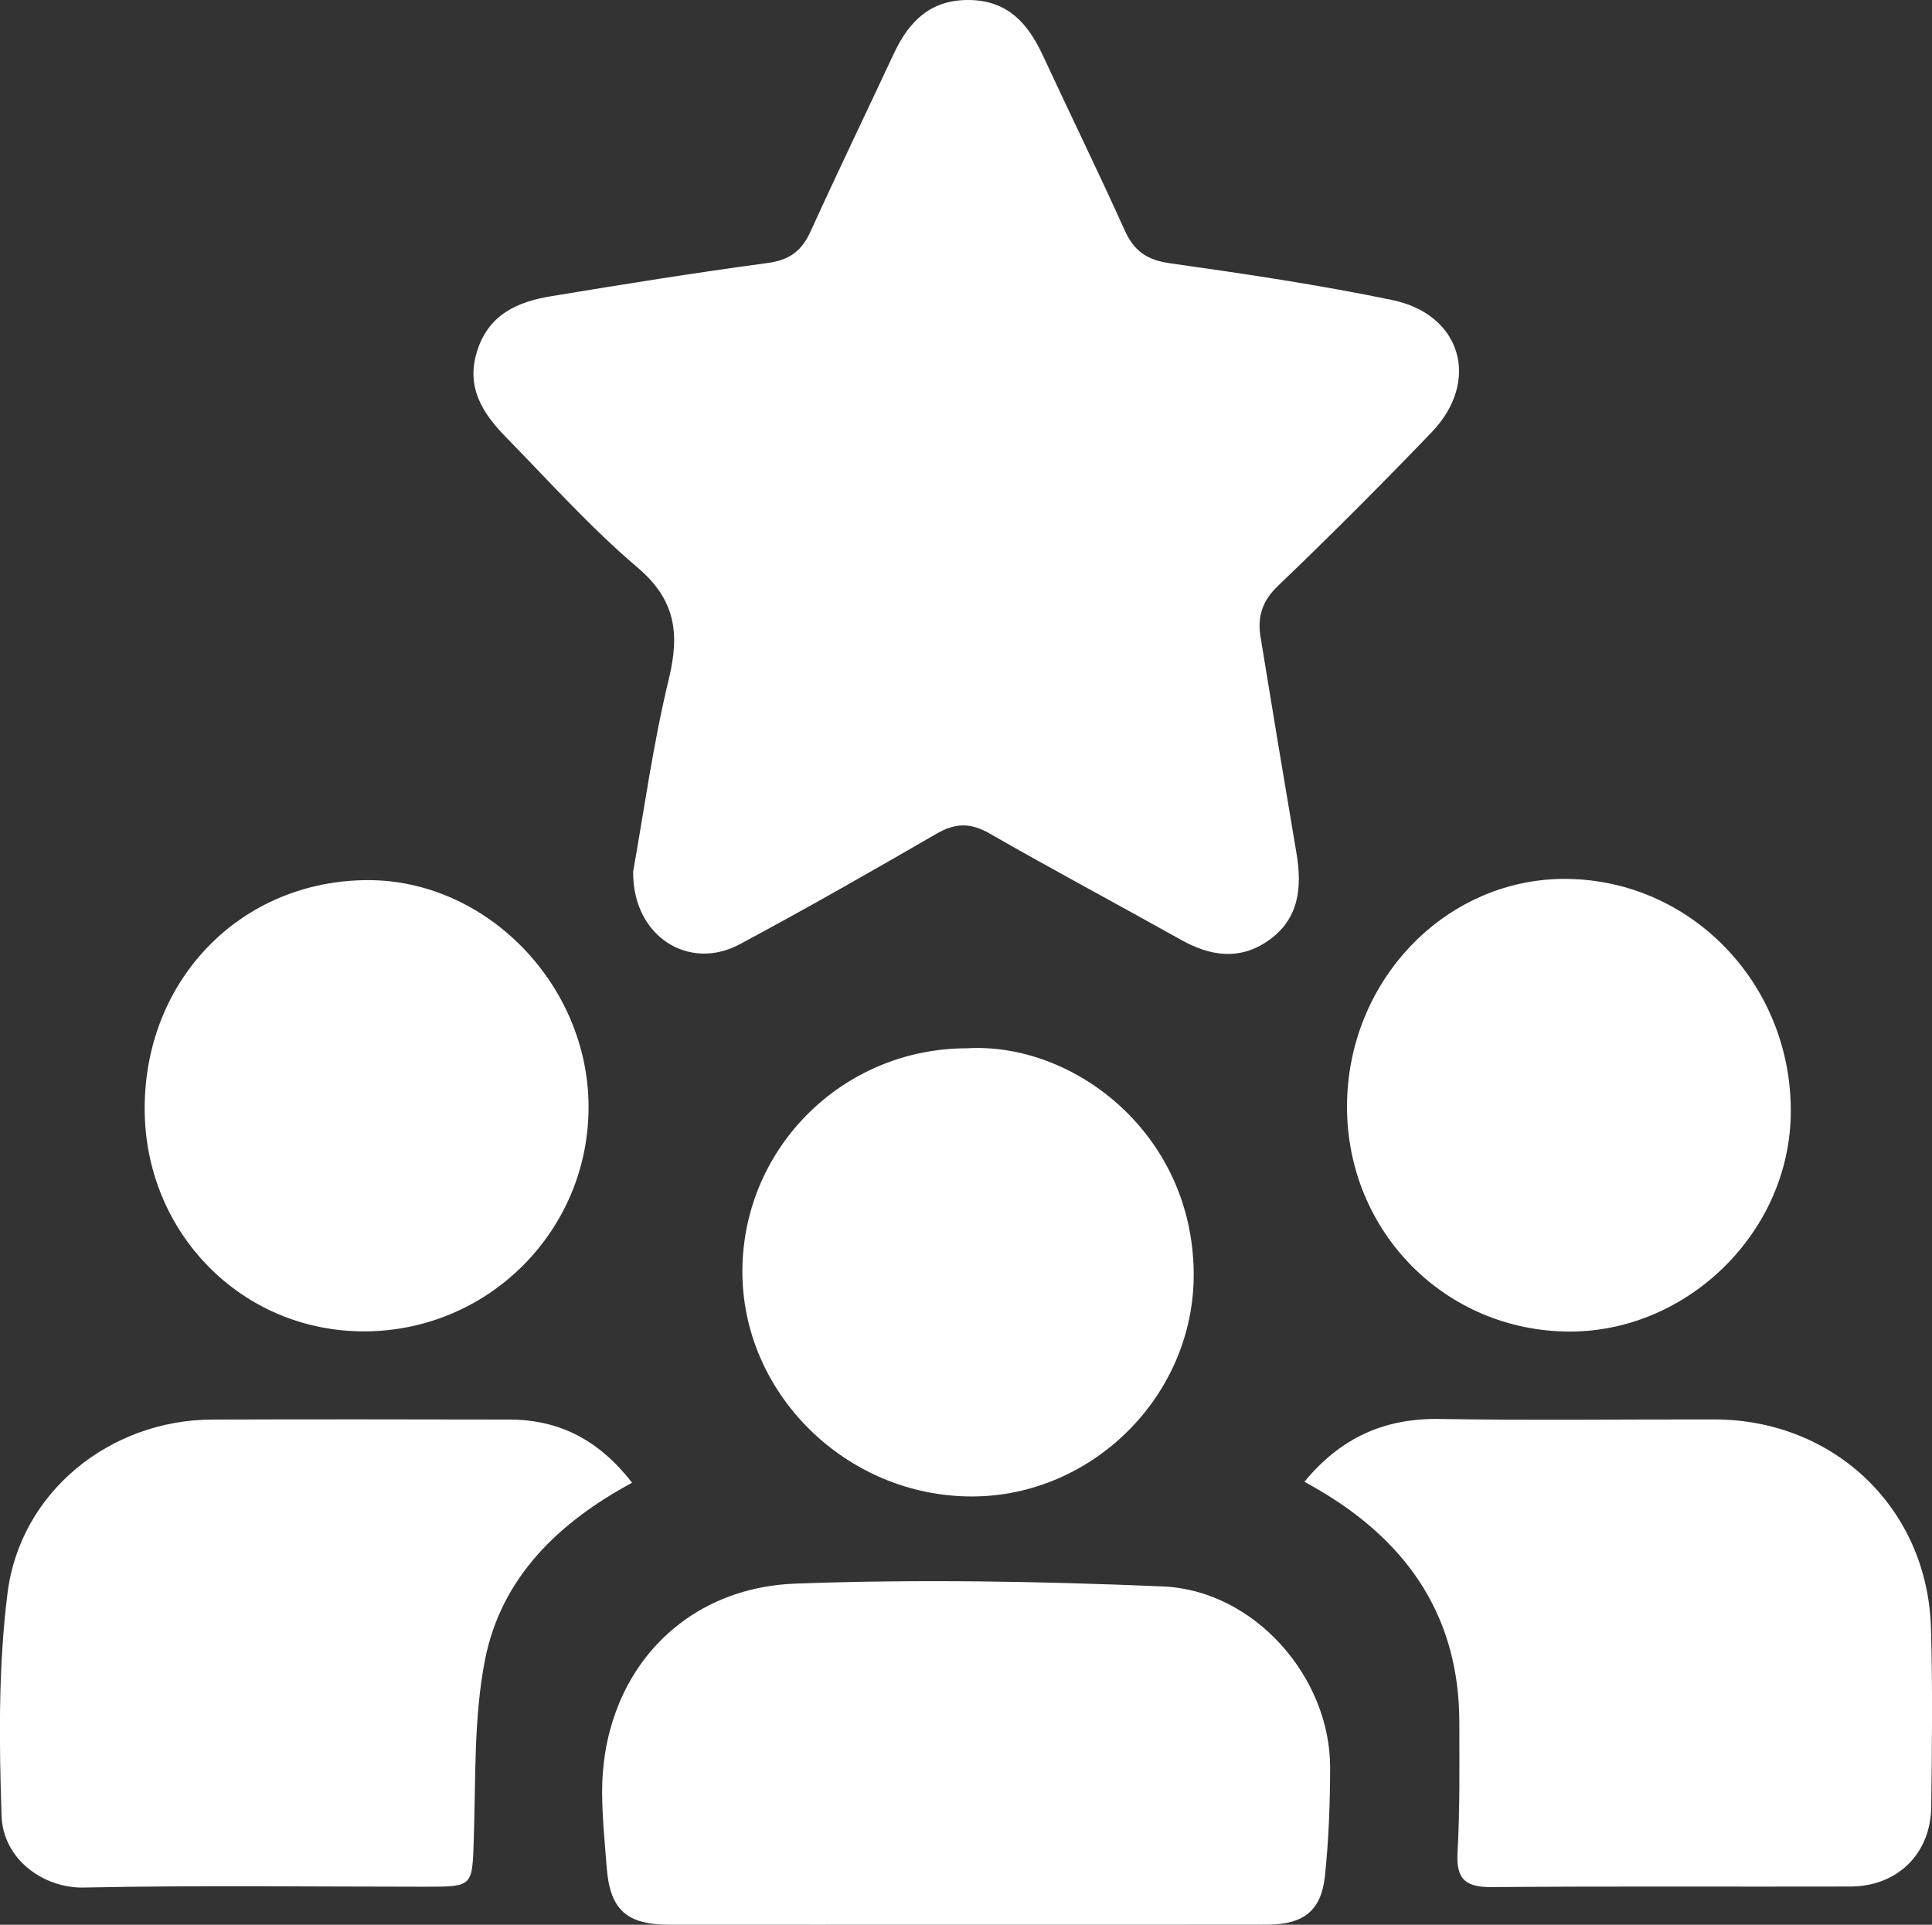 <svg xmlns="http://www.w3.org/2000/svg" id="Layer_2" data-name="Layer 2" viewBox="0 0 301.93 300.8"><rect x="0" y="0" width="301.93" height="300.8" fill="#333333" stroke="none"/><defs><style> .cls-1 { fill: #fff; stroke-width: 0px; } </style></defs><g id="Layer_1-2" data-name="Layer 1"><g><path class="cls-1" d="m98.94,136.25c1.68-9.36,3.1-19.87,5.58-30.12,1.73-7.13,1.07-12.38-4.9-17.45-7.33-6.23-13.81-13.47-20.56-20.37-3.59-3.67-6.25-7.7-4.53-13.33,1.78-5.83,6.33-7.82,11.61-8.69,11.26-1.86,22.53-3.67,33.84-5.19,3.4-.46,5.32-1.89,6.69-4.92,4.24-9.32,8.69-18.55,13.03-27.83C142.04,3.36,145.39-.05,151.43,0c6.07.06,9.22,3.67,11.54,8.65,4.24,9.14,8.67,18.19,12.81,27.37,1.46,3.24,3.49,4.62,7.09,5.13,11.61,1.63,23.24,3.36,34.71,5.74,10.84,2.25,13.83,12.68,6.15,20.67-7.84,8.16-15.84,16.18-24.01,24-2.49,2.38-3.23,4.86-2.73,7.96,1.84,11.25,3.7,22.51,5.61,33.75.92,5.41.45,10.4-4.46,13.78-4.46,3.07-9.01,2.38-13.55-.16-9.97-5.58-20.05-10.96-29.96-16.64-2.98-1.71-5.36-1.64-8.28.05-10.17,5.89-20.38,11.72-30.74,17.27-7.99,4.28-16.76-1.26-16.66-11.33Z"></path><path class="cls-1" d="m151.07,300.8c-15.49,0-30.97.02-46.46,0-6.74-.01-9.29-2.36-9.8-8.99-.29-3.81-.68-7.63-.71-11.45-.15-18.21,12.01-32.19,30.23-32.87,19.11-.71,38.29-.36,57.4.44,14.27.6,26.17,14.14,26.14,28.33-.01,5.64-.22,11.3-.81,16.91-.57,5.46-3.36,7.61-9.04,7.62-15.65.03-31.31.01-46.96.01Z"></path><path class="cls-1" d="m98.79,231.72c-11.4,6.15-20.46,14.74-23,27.71-1.76,9.01-1.44,18.46-1.74,27.73-.25,7.7-.05,7.7-7.53,7.7-17.82,0-35.64-.24-53.45.13-6.09.13-12.59-4.26-12.83-11.24-.38-11.59-.51-23.33.94-34.8,1.99-15.83,16.06-27.05,31.99-27.1,15.48-.05,30.97-.03,46.45,0,7.83.02,13.99,3.21,19.16,9.87Z"></path><path class="cls-1" d="m203.86,231.56c5.65-6.86,12.5-9.94,21.11-9.8,14.31.23,28.63.05,42.95.07,18.75.02,33.32,13.94,33.85,32.62.27,9.31.16,18.64.04,27.95-.09,7.32-5.3,12.41-12.62,12.43-18.64.05-37.29-.07-55.93.09-4.03.04-5.72-1.03-5.48-5.35.38-6.8.29-13.64.28-20.46-.02-16.09-7.74-27.66-21.2-35.81-.84-.51-1.7-.99-3-1.74Z"></path><path class="cls-1" d="m151.05,163.83c16.66-1.01,35.29,13.2,35.5,35.06.18,19.16-15.8,34.95-34.61,34.98-19.72.03-36.11-16.16-35.92-35.48.19-19.14,15.78-34.53,35.03-34.56Z"></path><path class="cls-1" d="m210.52,172.03c.49-19.43,15.91-34.94,34.48-34.67,19.69.29,35.31,16.9,34.85,37.06-.42,18.65-16.72,34.16-35.39,33.67-19.42-.5-34.44-16.47-33.94-36.07Z"></path><path class="cls-1" d="m57.04,208.07c-19.21.09-34.47-15.39-34.43-34.92.04-20.19,15.16-35.59,34.93-35.6,18.5,0,34.38,16.3,34.44,35.36.06,19.35-15.56,35.07-34.94,35.16Z"></path></g></g></svg>